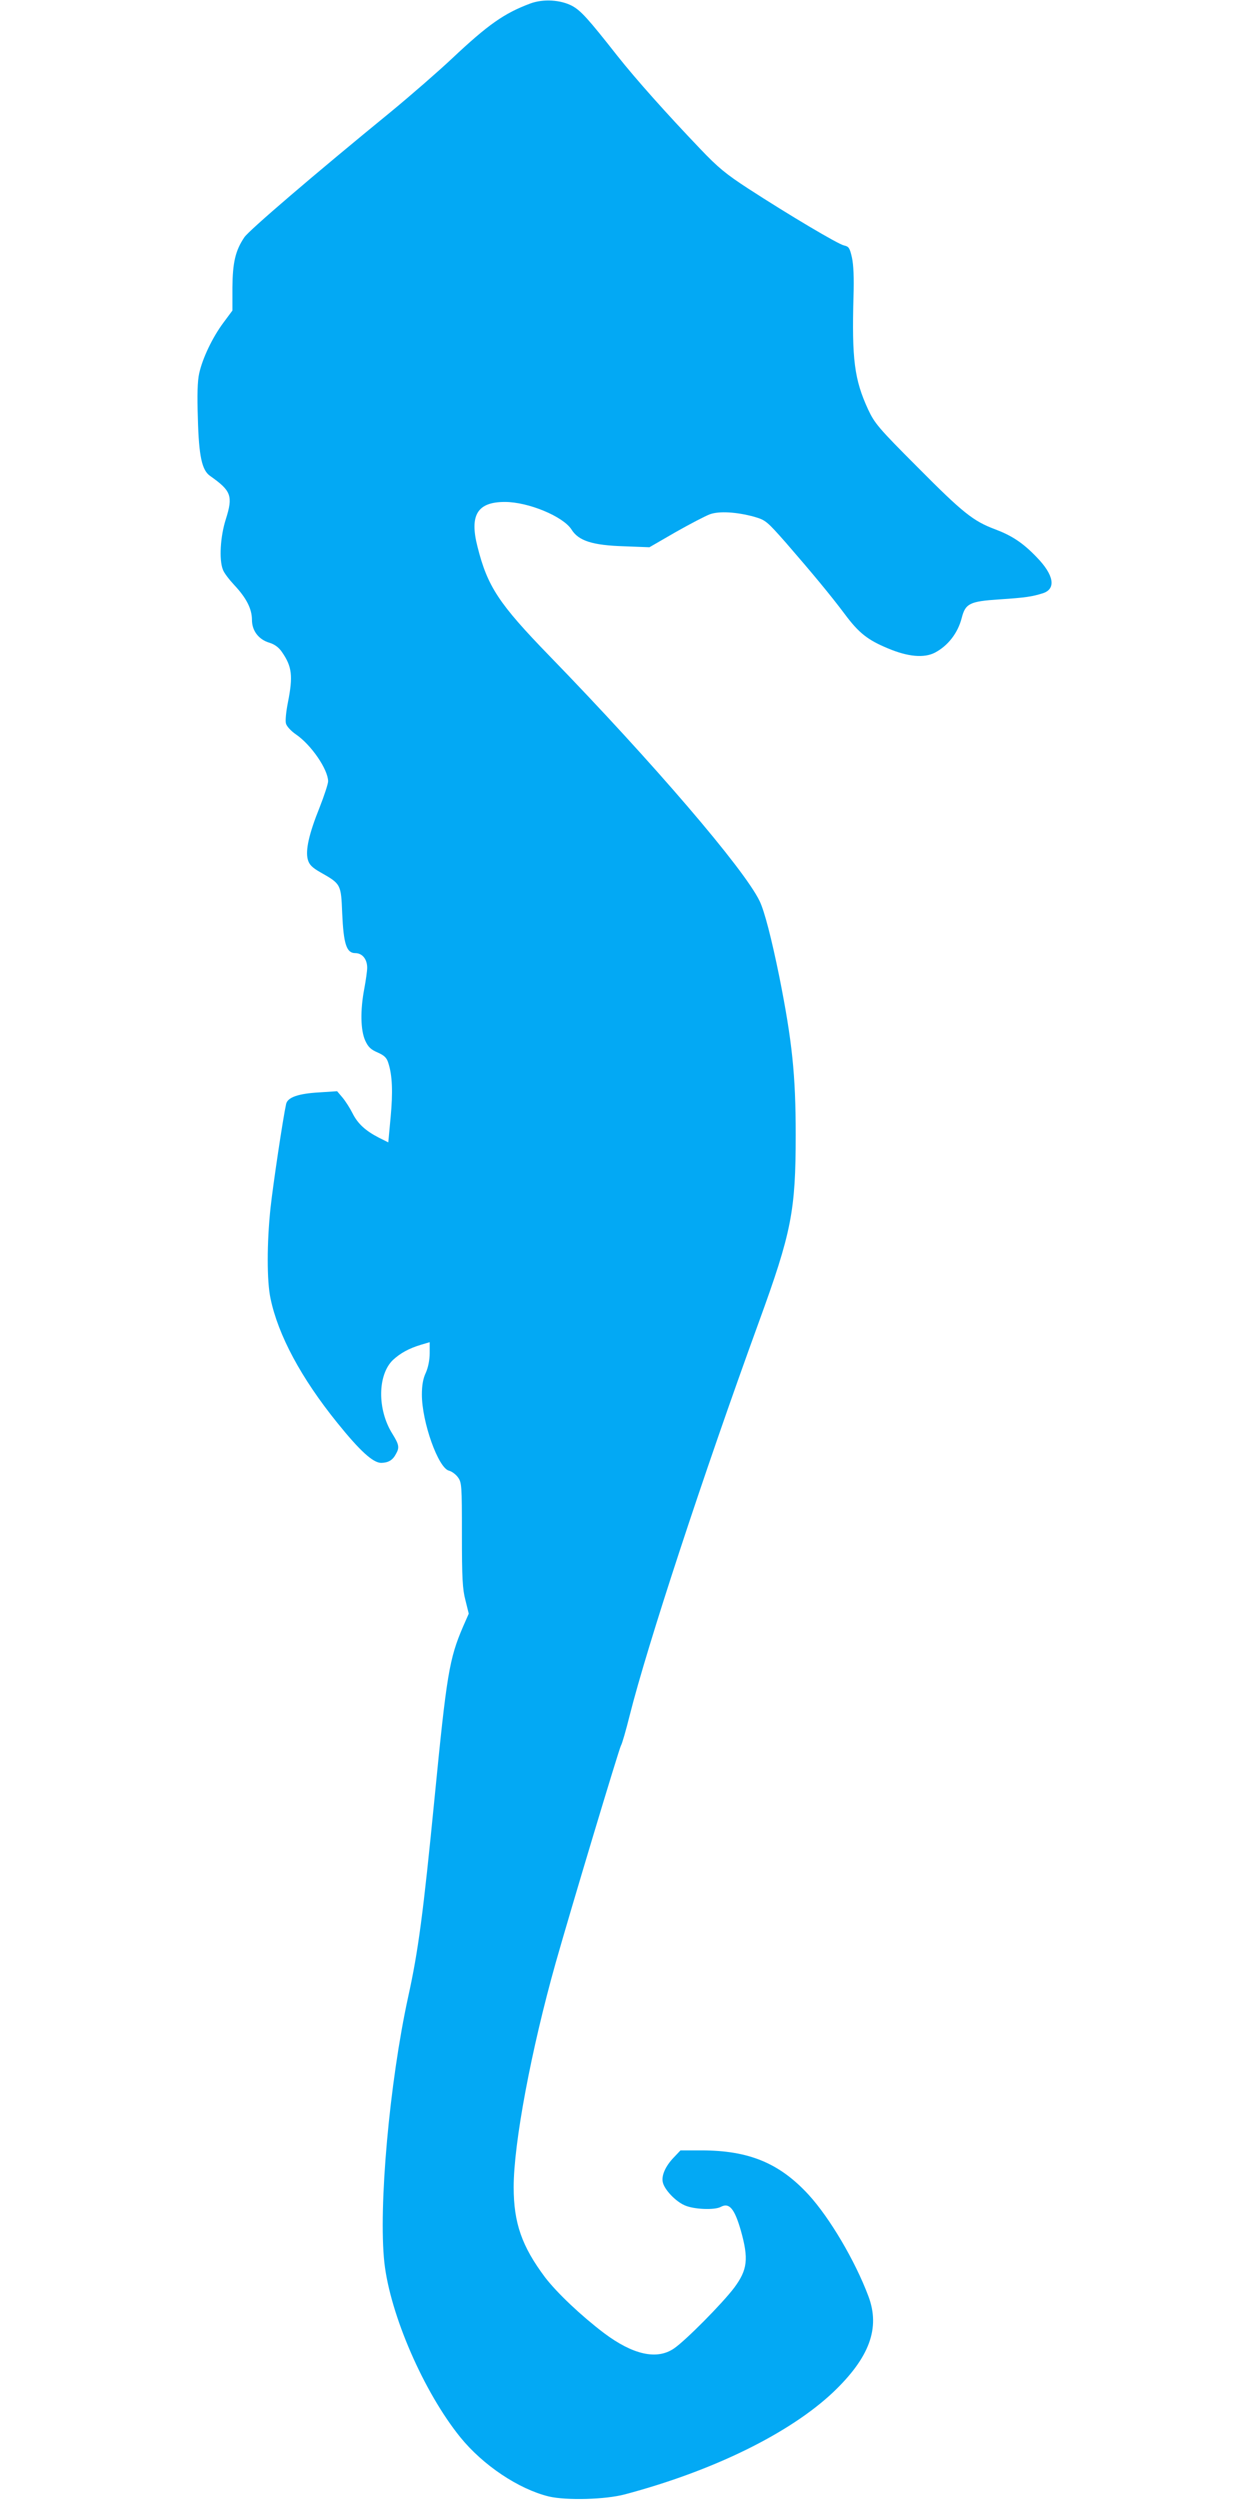<?xml version="1.0" standalone="no"?>
<!DOCTYPE svg PUBLIC "-//W3C//DTD SVG 20010904//EN"
 "http://www.w3.org/TR/2001/REC-SVG-20010904/DTD/svg10.dtd">
<svg version="1.0" xmlns="http://www.w3.org/2000/svg"
 width="640pt" height="1280pt" viewBox="0 0 640 1280"
 preserveAspectRatio="xMidYMid meet">
<g transform="translate(0,1280) scale(0.1,-0.1)"
fill="#03a9f4" stroke="none">
<path d="M2715 12782 c-134 -50 -216 -108 -400 -281 -69 -65 -209 -187 -312
-272 -394 -322 -729 -609 -752 -644 -46 -68 -60 -130 -61 -257 l0 -118 -46
-62 c-56 -75 -107 -182 -124 -259 -9 -39 -11 -111 -7 -230 5 -196 21 -267 63
-296 108 -76 118 -102 80 -222 -28 -88 -35 -206 -15 -257 5 -16 32 -51 58 -79
62 -66 91 -122 91 -179 0 -56 35 -101 90 -117 26 -8 48 -24 64 -48 51 -74 57
-122 30 -258 -9 -45 -14 -93 -10 -107 3 -14 26 -39 51 -56 79 -54 164 -179
165 -240 0 -13 -20 -74 -44 -135 -54 -134 -73 -219 -60 -266 7 -26 22 -41 64
-65 106 -60 106 -61 112 -209 7 -159 22 -205 67 -205 36 0 61 -31 61 -75 0
-16 -7 -65 -15 -108 -21 -110 -19 -212 5 -265 15 -33 29 -46 64 -61 34 -15 46
-27 54 -53 21 -64 24 -150 12 -278 l-12 -129 -48 24 c-68 35 -108 71 -135 125
-13 26 -36 62 -51 80 l-28 33 -91 -6 c-107 -6 -162 -25 -170 -59 -16 -72 -67
-413 -80 -533 -19 -180 -19 -374 0 -463 39 -188 157 -408 342 -637 116 -144
183 -205 225 -205 37 1 59 14 76 47 18 32 15 47 -19 102 -78 124 -76 302 3
378 38 35 81 59 144 78 l44 13 0 -56 c0 -35 -8 -74 -20 -101 -14 -29 -20 -65
-20 -111 0 -141 84 -377 139 -390 13 -3 34 -18 45 -33 20 -27 21 -40 21 -295
0 -220 3 -279 18 -335 l17 -69 -29 -66 c-71 -165 -84 -245 -146 -877 -58 -591
-83 -782 -135 -1018 -96 -440 -153 -1078 -122 -1362 30 -267 202 -663 389
-894 116 -143 298 -265 453 -303 90 -21 289 -16 390 11 451 120 842 312 1065
522 187 178 243 329 181 493 -68 181 -198 401 -306 519 -149 162 -306 227
-549 227 l-107 0 -35 -37 c-43 -45 -64 -94 -55 -128 9 -37 65 -96 111 -116 45
-21 154 -26 186 -8 43 23 70 -10 102 -121 41 -146 34 -201 -33 -292 -60 -80
-250 -272 -309 -312 -87 -60 -210 -33 -359 79 -116 88 -241 206 -302 286 -118
158 -160 277 -160 461 0 225 90 704 215 1148 76 269 324 1094 334 1112 6 9 26
79 45 155 90 358 375 1227 661 2013 168 461 189 570 189 960 0 307 -18 478
-84 810 -40 196 -76 336 -101 387 -79 164 -546 709 -1076 1255 -259 267 -317
355 -368 558 -42 163 -1 230 140 230 120 0 298 -74 341 -141 36 -58 107 -81
269 -86 l130 -5 135 78 c74 42 153 83 175 91 47 17 136 12 227 -13 58 -17 64
-22 162 -133 137 -158 229 -269 301 -365 72 -97 118 -133 222 -176 102 -43
184 -50 239 -22 67 35 118 100 138 178 19 74 40 85 192 95 135 9 167 14 222
31 71 22 59 94 -31 186 -70 73 -127 110 -212 142 -112 42 -165 84 -397 318
-201 201 -220 225 -253 295 -71 154 -84 257 -75 582 3 90 0 160 -8 196 -11 49
-16 57 -40 62 -30 6 -284 157 -492 292 -112 73 -154 107 -246 204 -171 179
-328 355 -423 475 -151 192 -186 230 -230 255 -59 32 -149 38 -216 13z"/>
</g>
</svg>
